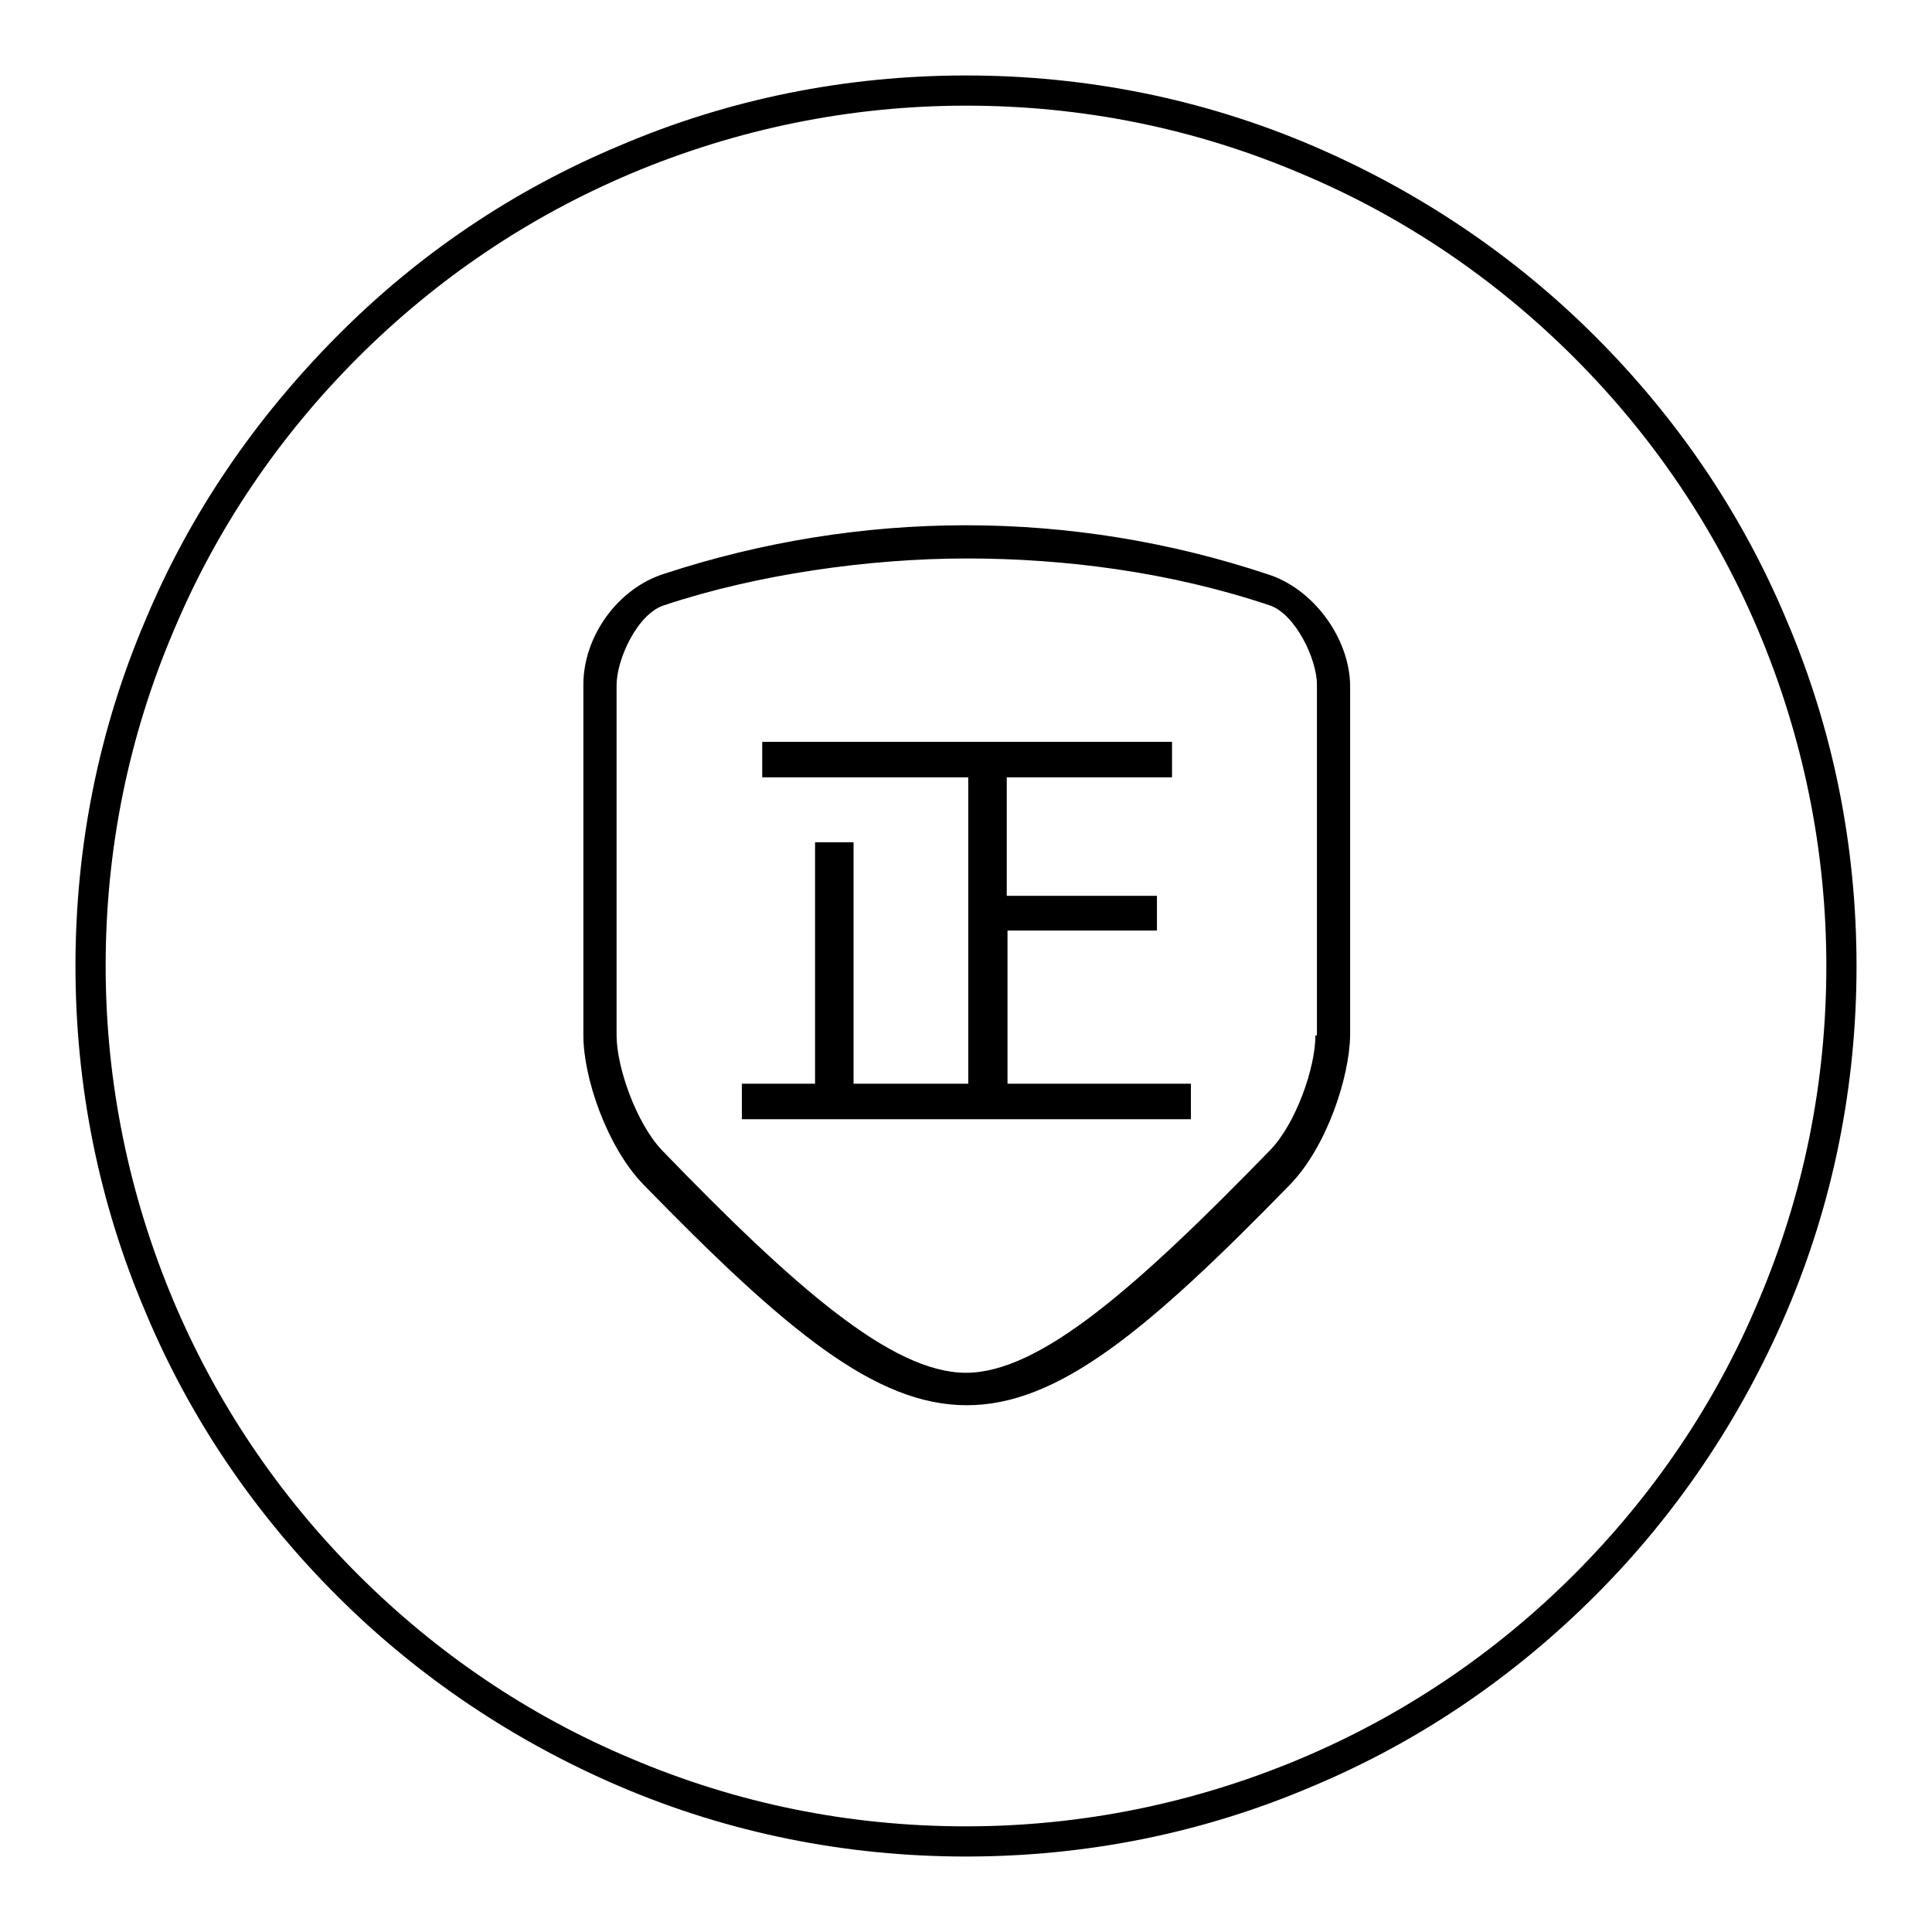 <?xml version="1.0" encoding="utf-8"?>
<!-- Svg Vector Icons : http://www.onlinewebfonts.com/icon -->
<!DOCTYPE svg PUBLIC "-//W3C//DTD SVG 1.1//EN" "http://www.w3.org/Graphics/SVG/1.1/DTD/svg11.dtd">
<svg version="1.1" xmlns="http://www.w3.org/2000/svg" xmlns:xlink="http://www.w3.org/1999/xlink" x="0px" y="0px" viewBox="0 0 256 256" enable-background="new 0 0 256 256" xml:space="preserve">
<g> <path fill="#000000" d="M168,76.1c-12.9-4.3-26.4-6.5-40-6.5c-13.6,0-27.1,2.2-39.9,6.4c-6.2,1.9-10.8,8.3-10.8,14.7v46.5 c0,5.6,3.1,14.7,7.9,19.7c18.9,19.4,30.8,29.3,42.9,29.3c12.1,0,24-9.9,42.9-29.3c4.8-5,7.8-14.1,7.9-19.7V90.8 C178.8,84.5,174,78,168,76.1z M174.3,137.2c0,4.3-2.6,11.7-6,15.2c-17.6,18.1-30.5,29.5-40.3,29.5c-9.8,0-22.7-11.3-40.3-29.5 c-3.4-3.6-6-11-6-15.2V90.8c0-3.5,2.8-9.5,6.3-10.6c12.3-4.1,27.2-6.2,40.1-6.2c13,0,27,1.8,40.1,6.2c3.4,1.1,6.3,7.1,6.3,10.5 V137.2L174.3,137.2z M133.4,123.3h19.9v-4.6h-19.9V103h21.9v-4.7H101v4.7h27.3v40.6h-15.2v-32H108v32h-9.7v4.7h59.5v-4.7h-24.3 V123.3z M236.7,82.1c-5.9-14.1-14.5-26.7-25.3-37.5c-10.8-10.8-23.5-19.3-37.5-25.3c-14.5-6.2-30-9.3-45.9-9.3 c-15.9,0-31.4,3.1-45.9,9.3C68,25.2,55.4,33.7,44.6,44.6S25.2,68,19.3,82.1c-6.2,14.5-9.3,30-9.3,45.9s3.1,31.4,9.3,45.9 c5.9,14.1,14.5,26.7,25.3,37.5s23.5,19.3,37.5,25.3c14.5,6.2,30,9.3,45.9,9.3c15.9,0,31.4-3.1,45.9-9.3 c14.1-5.9,26.7-14.5,37.5-25.3c10.8-10.8,19.3-23.5,25.3-37.5c6.2-14.5,9.3-30,9.3-45.9S242.9,96.6,236.7,82.1z M233,172.4 c-5.7,13.6-14,25.8-24.4,36.2c-10.5,10.5-22.7,18.7-36.2,24.4c-14,5.9-29,9-44.4,9c-15.4,0-30.3-3-44.4-9 c-13.6-5.7-25.8-14-36.2-24.4c-10.5-10.5-18.7-22.7-24.4-36.2c-5.9-14-9-29-9-44.4c0-15.4,3-30.3,9-44.4 c5.7-13.6,14-25.8,24.4-36.2C57.9,36.9,70.1,28.7,83.6,23c14-5.9,29-9,44.4-9c15.4,0,30.3,3,44.4,9c13.6,5.7,25.8,14,36.2,24.4 c10.5,10.5,18.7,22.7,24.4,36.2c5.9,14,9,29,9,44.4S239,158.3,233,172.4z"/></g>
</svg>
